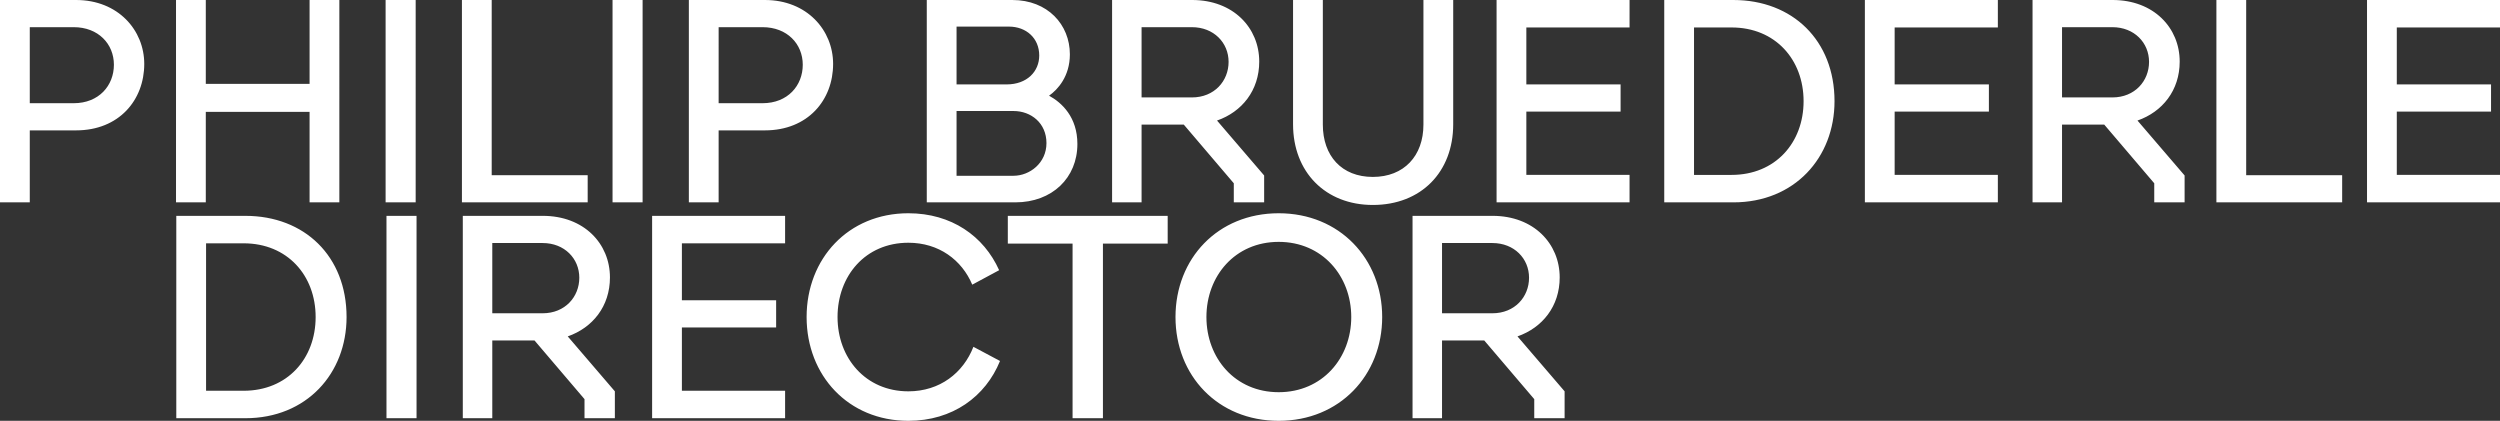 <?xml version="1.0" encoding="UTF-8"?>
<svg id="Ebene_1" data-name="Ebene 1" xmlns="http://www.w3.org/2000/svg" xmlns:xlink="http://www.w3.org/1999/xlink" viewBox="0 0 1297.18 218.35">
  <rect x="0" y="0" width="1297.18" height="218.35" fill="#333333" stroke="none"/>
  <defs>
    <style>
      .cls-1, .cls-2 {
        fill: none;
      }

      .cls-3 {
        fill: #fff;
      }

      .cls-2 {
        clip-path: url(#clippath);
      }
    </style>
    <clipPath id="clippath">
      <rect class="cls-1" width="1297.18" height="218.35"/>
    </clipPath>
  </defs>
  <g class="cls-2">
    <path class="cls-3" d="m748.23,162.55v-36.45h26.1c11.4,0,19.05,8.1,19.05,18s-7.35,18.45-19.05,18.45h-26.1Zm-15.3,54.45h15.3v-40.35h21.9l25.95,30.45v9.9h15.75v-13.95l-24.45-28.5c12.9-4.5,21.9-15.6,21.9-30.6,0-17.55-13.5-31.95-34.8-31.95h-41.55v105Zm-106.95-52.5c0-21.3,14.85-39,37.5-39s37.65,17.7,37.65,39-15,39-37.65,39-37.5-17.7-37.5-39m37.5,53.85c31.65,0,53.7-23.7,53.7-53.85s-22.05-53.85-53.7-53.85-53.55,23.55-53.55,53.85,21.9,53.85,53.55,53.85m-106.95-1.35h15.75v-90.6h33.6v-14.4h-82.95v14.4h33.6v90.6Zm-85.2,1.35c22.95,0,40.05-12.6,47.55-31.05l-13.8-7.35c-5.25,13.5-17.4,23.1-33.75,23.1-22.2,0-36.75-17.25-36.75-38.55s14.4-38.55,36.75-38.55c15.9,0,27.75,9,33.15,21.75l13.95-7.5c-7.95-17.7-24.75-29.55-47.1-29.55-31.2,0-52.8,23.55-52.8,53.85s21.6,53.85,52.8,53.85m-132.96-1.35h69v-14.25h-53.55v-32.85h48.9v-14.1h-48.9v-29.55h53.55v-14.25h-69v105Zm-82.93-54.45v-36.45h26.1c11.4,0,19.05,8.1,19.05,18s-7.35,18.45-19.05,18.45h-26.1Zm-15.3,54.45h15.3v-40.35h21.9l25.95,30.45v9.9h15.75v-13.95l-24.45-28.5c12.9-4.5,21.9-15.6,21.9-30.6,0-17.55-13.5-31.95-34.8-31.95h-41.55v105Zm-39.6,0h15.6v-105h-15.6v105Zm-93.61-14.25v-76.5h19.5c22.65,0,37.35,16.65,37.35,38.25s-14.7,38.25-37.35,38.25h-19.5Zm-15.45,14.25h35.85c31.8,0,52.5-23.25,52.5-52.5,0-31.5-21.75-52.5-52.5-52.5h-35.85v105Z"/>
    <path class="cls-3" d="m1228.18,105h69v-14.25h-53.55v-32.85h48.9v-14.1h-48.9V14.25h53.55V0h-69v105Zm-78.15,0h65.25v-14.1h-49.8V0h-15.45v105Zm-80.1-54.45V14.1h26.1c11.4,0,19.05,8.1,19.05,18s-7.35,18.45-19.05,18.45h-26.1Zm-15.3,54.45h15.3v-40.35h21.9l25.95,30.45v9.9h15.75v-13.95l-24.45-28.5c12.9-4.5,21.9-15.6,21.9-30.6,0-17.55-13.5-31.95-34.8-31.95h-41.55v105Zm-87,0h69v-14.25h-53.55v-32.85h48.9v-14.1h-48.9V14.25h53.55V0h-69v105Zm-88.65-14.25V14.25h19.5c22.65,0,37.35,16.65,37.35,38.25s-14.7,38.25-37.35,38.25h-19.5Zm-15.45,14.25h35.85c31.8,0,52.5-23.25,52.5-52.5,0-31.5-21.75-52.5-52.5-52.5h-35.85v105Zm-87,0h69v-14.25h-53.55v-32.85h48.9v-14.1h-48.9V14.25h53.55V0h-69v105Zm-64.2,1.35c25.05,0,41.7-17.1,41.7-41.85V0h-15.45v64.65c0,16.2-10.05,27.15-26.25,27.15s-25.95-10.95-25.95-27.15V0h-15.45v64.5c0,24.75,16.8,41.85,41.4,41.85m-120-55.8V14.1h26.1c11.4,0,19.05,8.1,19.05,18s-7.35,18.45-19.05,18.45h-26.1Zm-15.3,54.45h15.3v-40.35h21.9l25.95,30.45v9.9h15.75v-13.95l-24.45-28.5c12.9-4.5,21.9-15.6,21.9-30.6,0-17.55-13.5-31.95-34.8-31.95h-41.55v105Zm-80.7-61.2V13.8h27.15c9,0,15.75,6,15.75,15,0,8.25-6.3,15-16.95,15h-25.95Zm0,47.4v-33.6h29.55c9.15,0,17.1,6.3,17.1,16.65s-8.7,16.95-17.1,16.95h-29.55Zm-15.45,13.8h45.9c19.2,0,32.25-12.75,32.25-30.3,0-13.95-8.1-21.45-14.7-25.05,4.5-3.15,10.8-10.05,10.8-21.45,0-15.45-11.55-28.2-29.85-28.2h-44.4v105Zm-108-51.45V14.1h22.8c12.75,0,20.85,8.7,20.85,19.5s-7.8,19.95-20.85,19.95h-22.8Zm-15.45,51.45h15.45v-37.35h24c22.35,0,35.4-15.75,35.4-34.5,0-17.4-13.5-33.15-35.4-33.15h-39.45v105Zm-39.6,0h15.6V0h-15.6v105Zm-78.15,0h65.25v-14.1h-49.8V0h-15.45v105Zm-39.6,0h15.6V0h-15.6v105Zm-39.45,0h15.45V0h-15.45v43.5h-53.85V0h-15.45v105h15.45v-46.95h53.85v46.95ZM15.45,53.55V14.1h22.8c12.75,0,20.85,8.7,20.85,19.5s-7.8,19.95-20.85,19.95H15.45ZM0,105h15.45v-37.35h24c22.35,0,35.4-15.75,35.4-34.5C74.85,15.75,61.35,0,39.45,0H0v105Z"/>
  </g>
</svg>